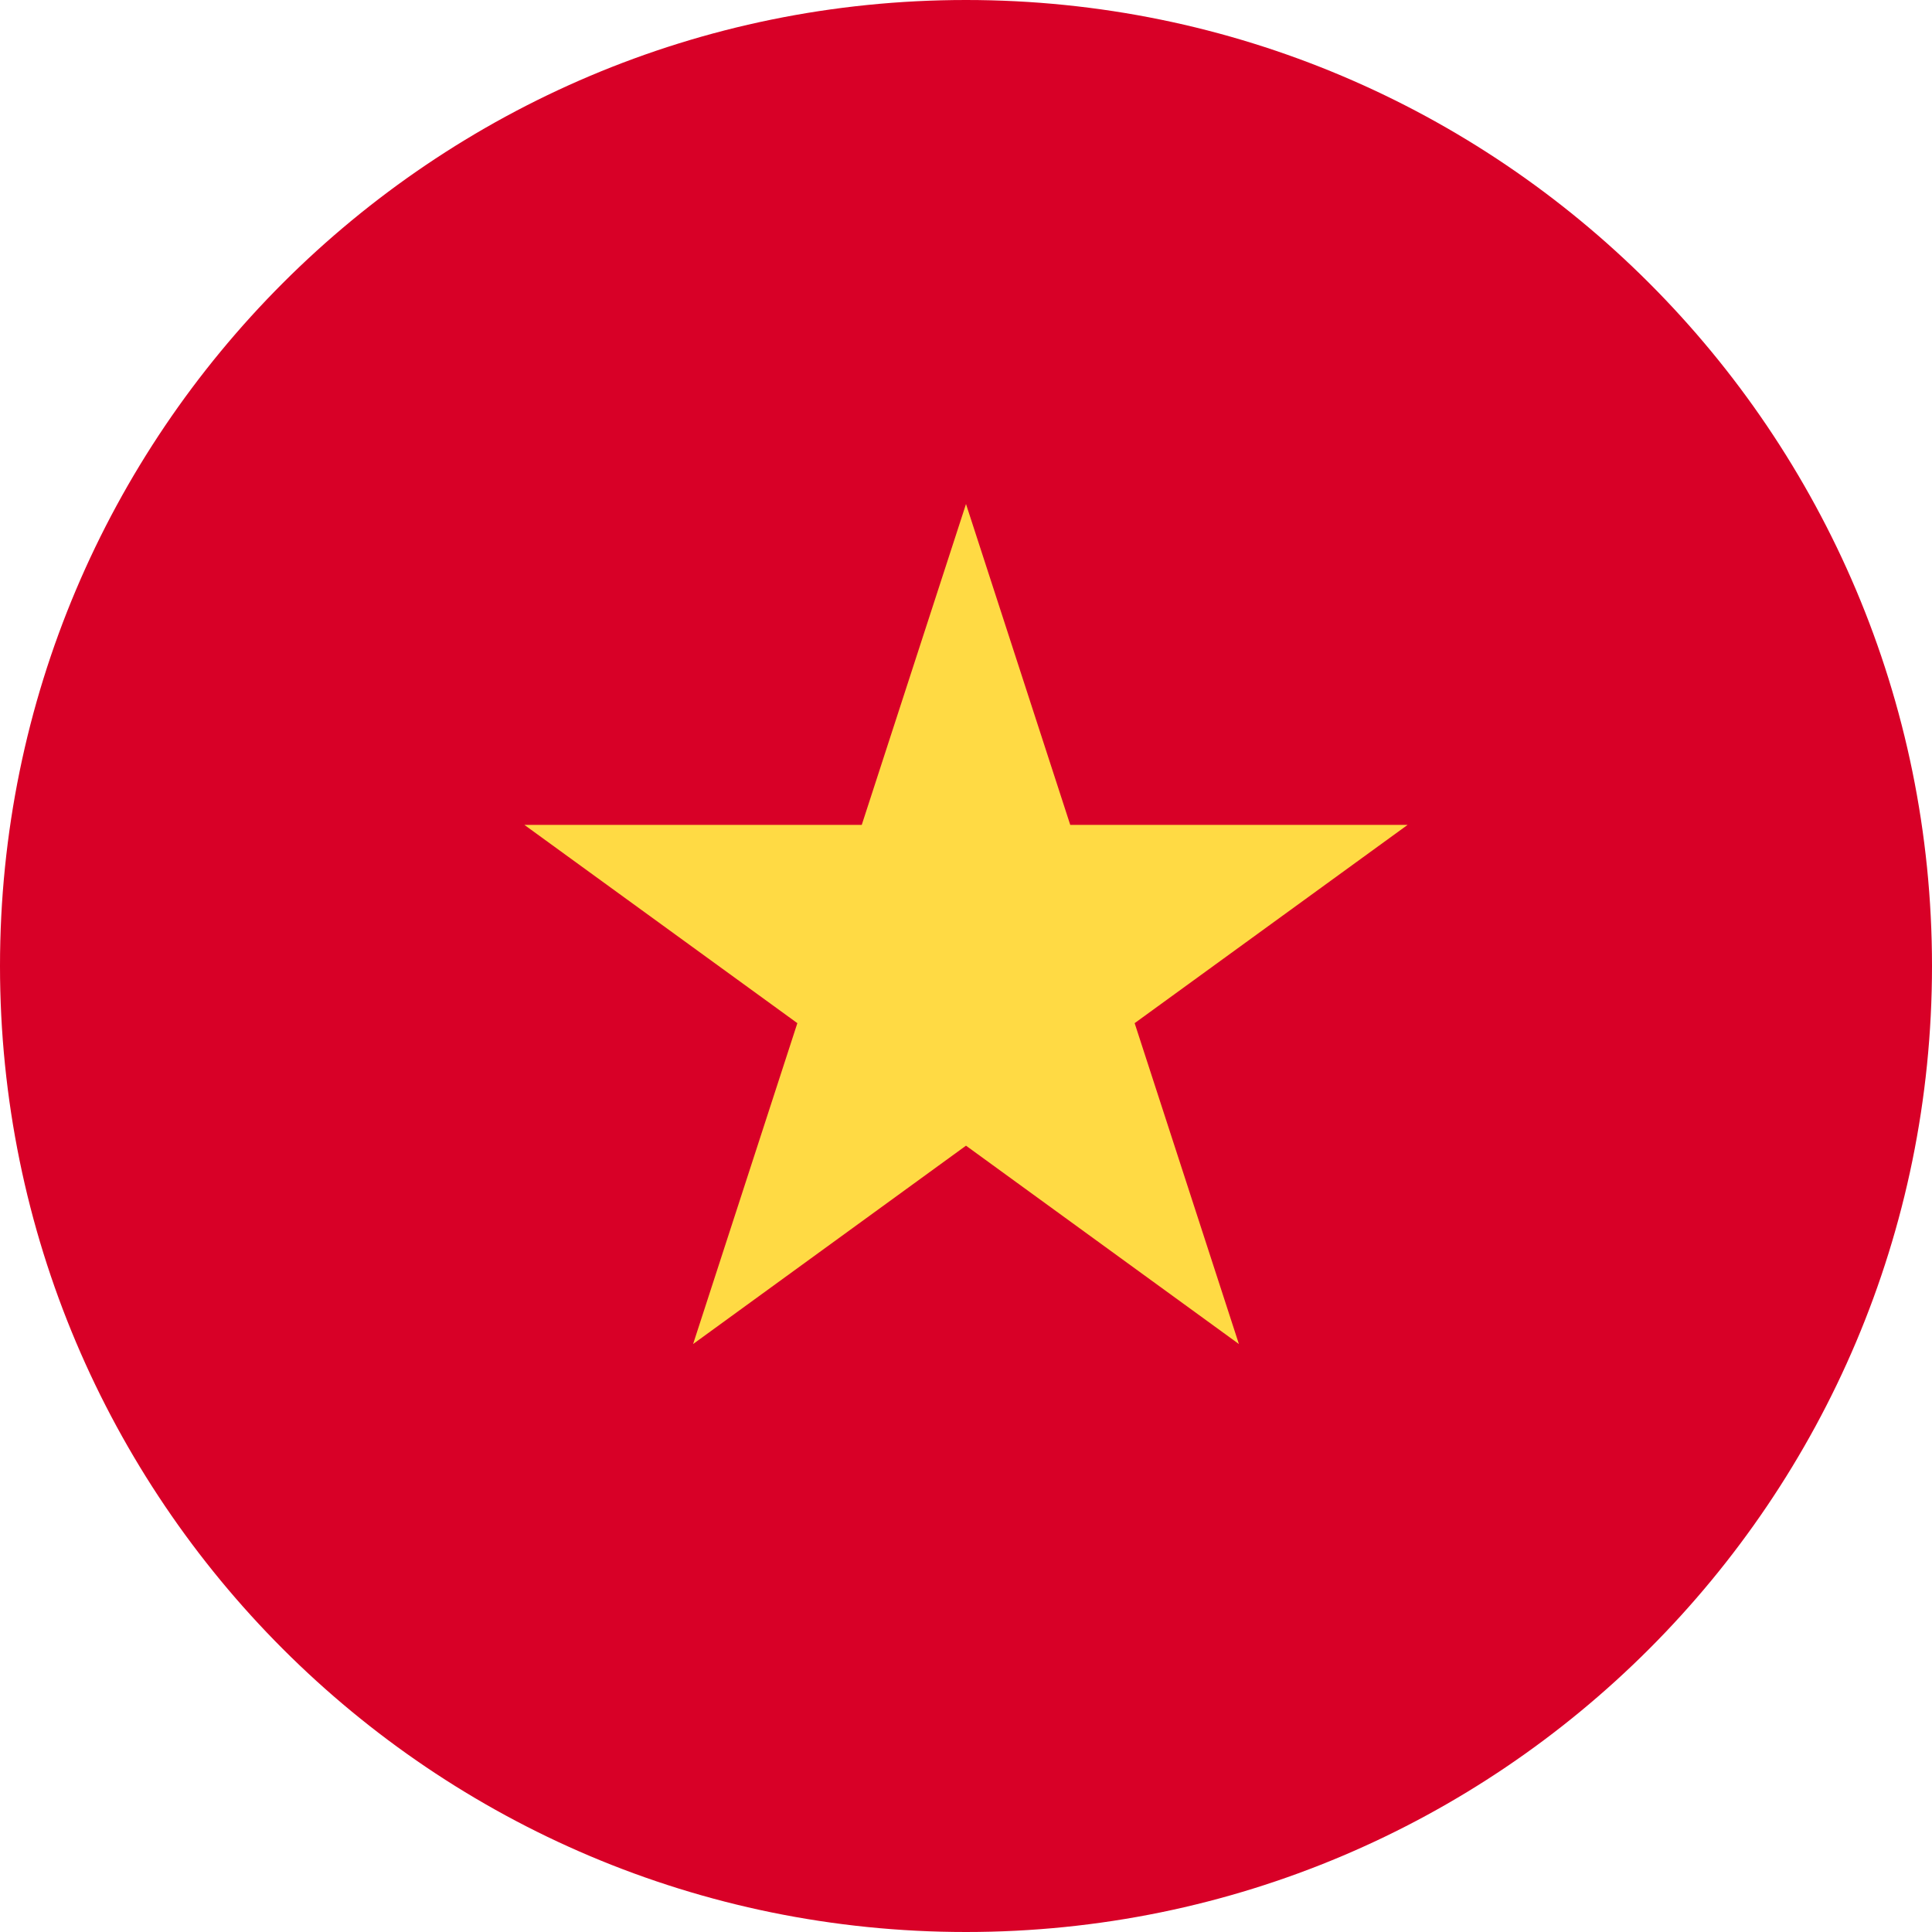 <svg width="24" height="24" viewBox="0 0 24 24" fill="none" xmlns="http://www.w3.org/2000/svg">
<g id="vietnam" clip-path="url(#clip0_5332_26532)">
<path id="Vector" d="M12 24C18.627 24 24 18.627 24 12C24 5.373 18.627 0 12 0C5.373 0 0 5.373 0 12C0 18.627 5.373 24 12 24Z" fill="#D80027"/>
<path id="Vector_2" d="M12 6.261L13.295 10.247H17.486L14.095 12.71L15.39 16.696L12 14.232L8.61 16.696L9.905 12.71L6.514 10.247H10.705L12 6.261Z" fill="#FFDA44"/>
</g>
<defs>
<clipPath id="clip0_5332_26532">
<rect width="24" height="24" fill="white"/>
</clipPath>
</defs>
</svg>
